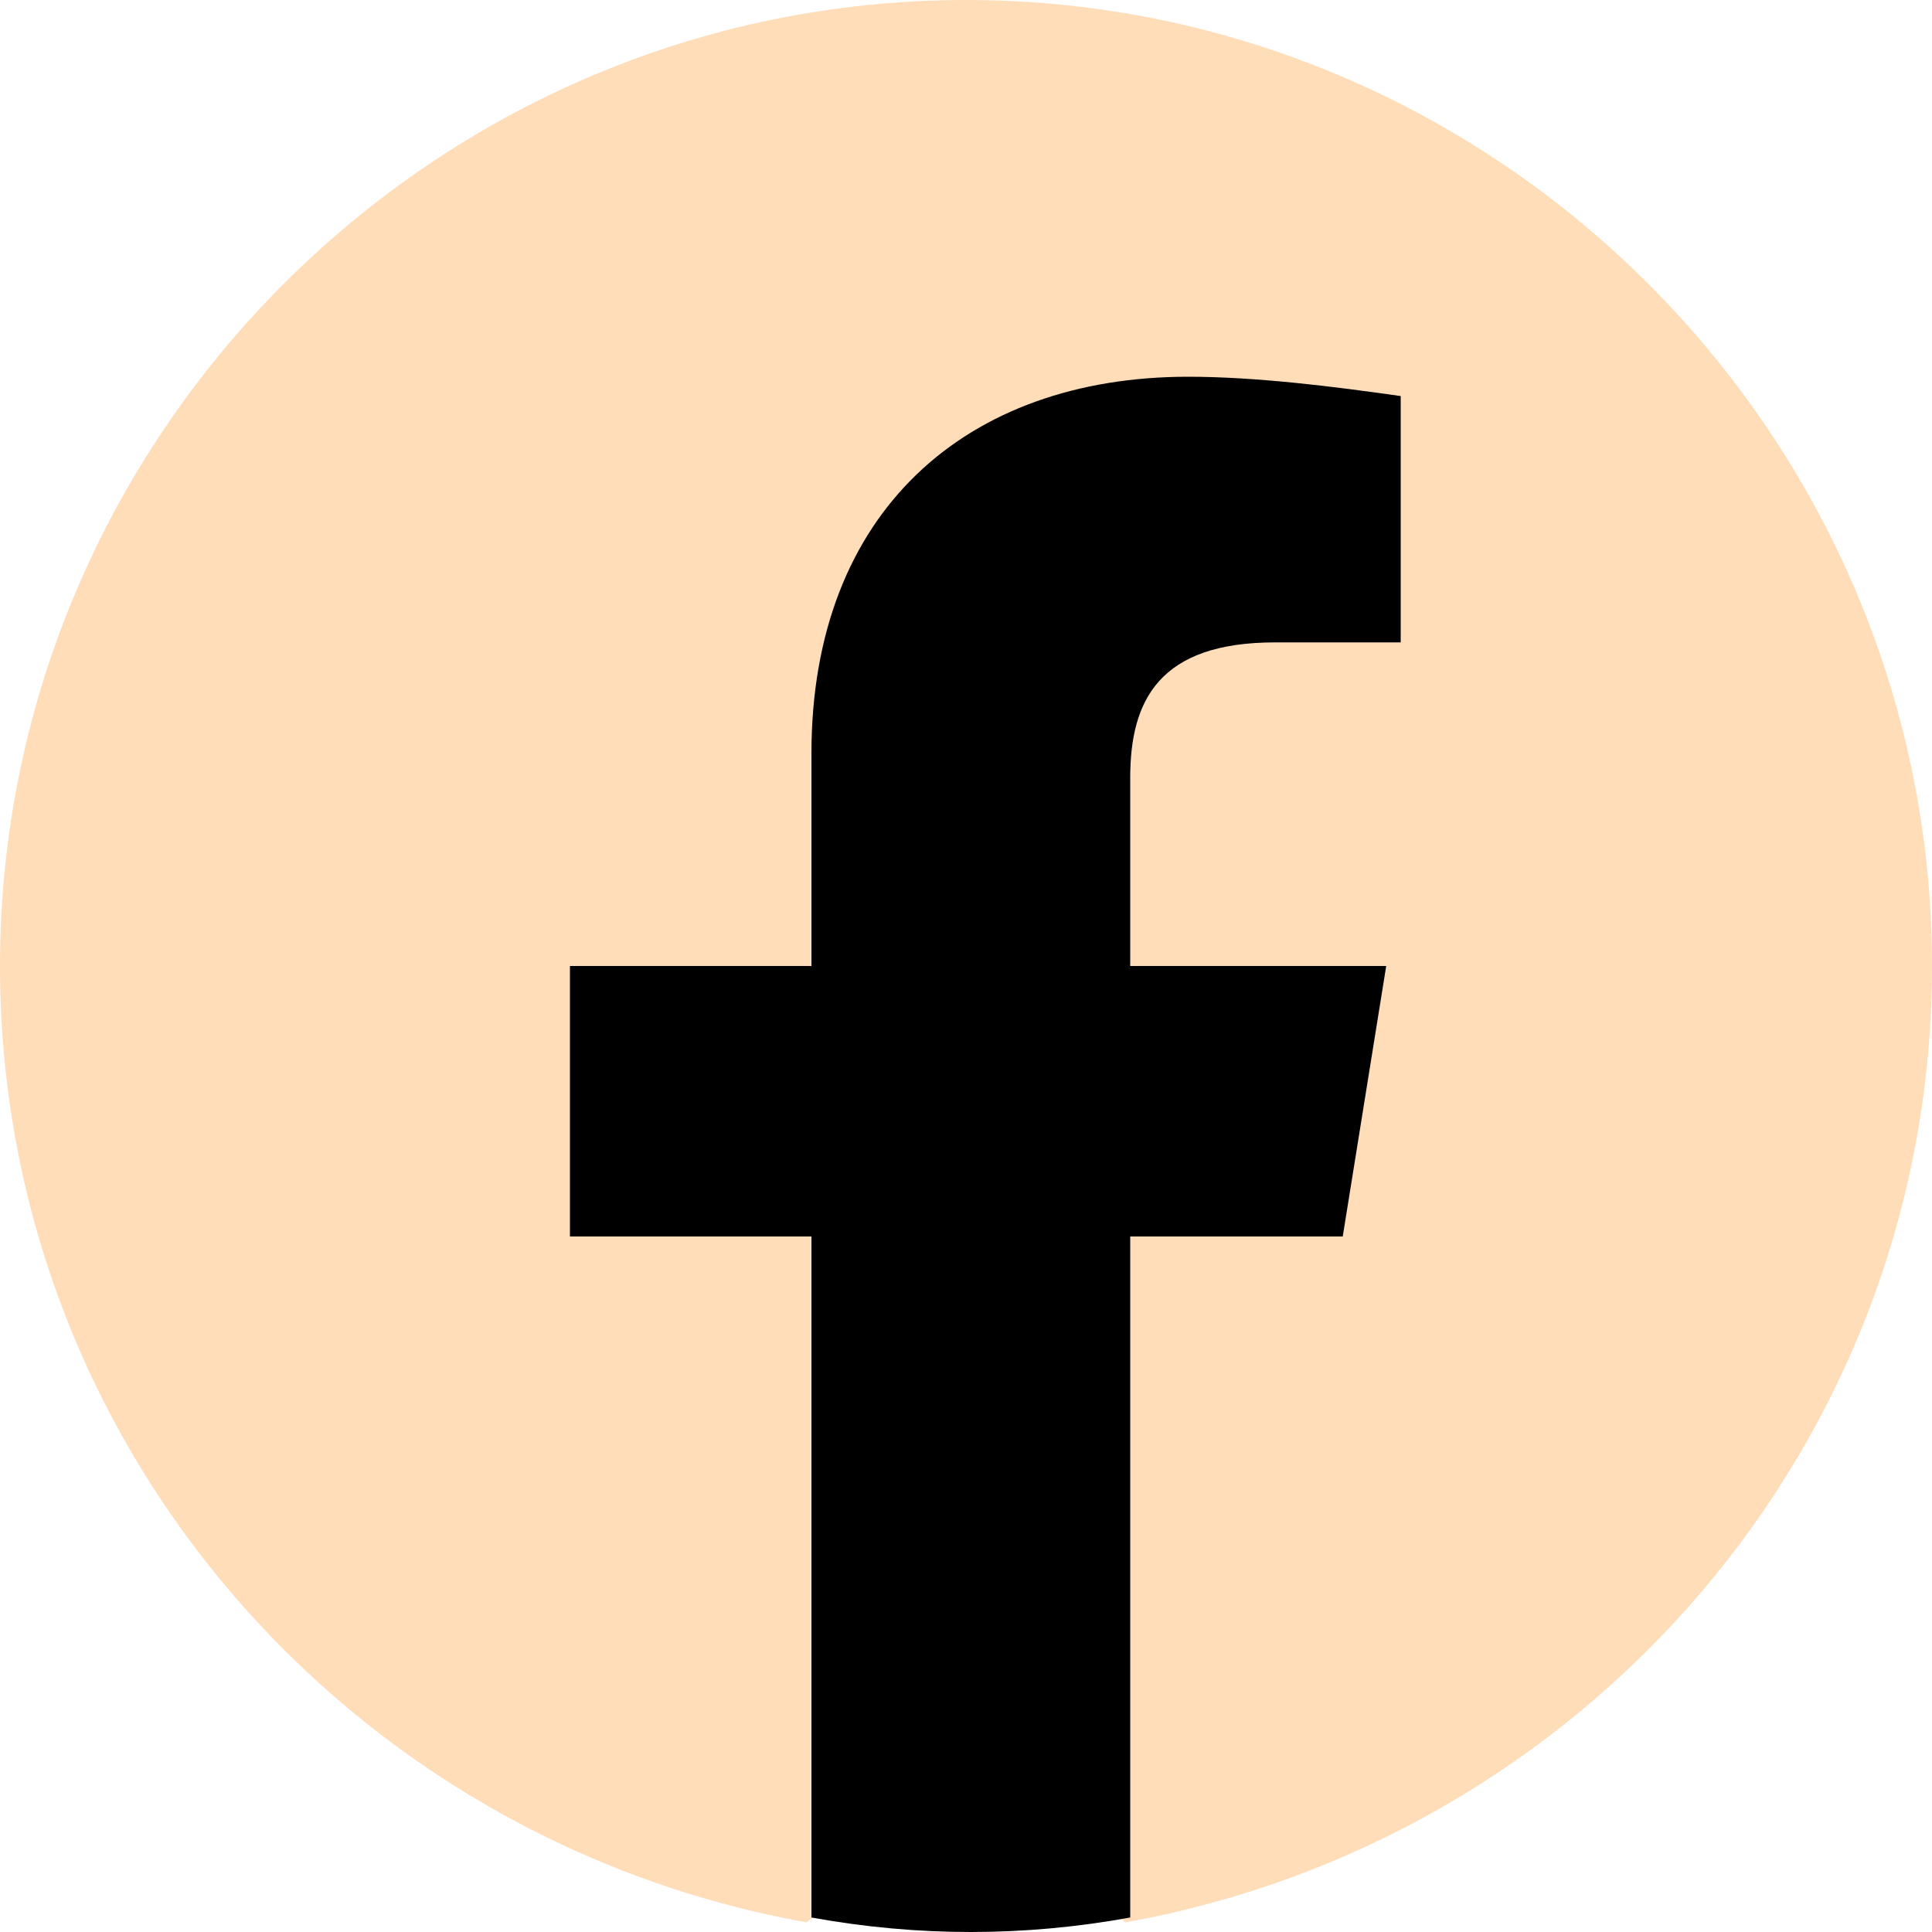 <?xml version="1.0" encoding="UTF-8" standalone="no"?>
<!-- Generator: Adobe Illustrator 24.1.0, SVG Export Plug-In . SVG Version: 6.00 Build 0)  -->

<svg
   version="1.1"
   id="Layer_1"
   x="0px"
   y="0px"
   viewBox="0 0 40 40"
   style="enable-background:new 0 0 40 40;"
   xml:space="preserve"
   sodipodi:docname="Facebook_f_logo_%282021%29.svg"
   inkscape:version="1.2.2 (b0a84865, 2022-12-01)"
   xmlns:inkscape="http://www.inkscape.org/namespaces/inkscape"
   xmlns:sodipodi="http://sodipodi.sourceforge.net/DTD/sodipodi-0.dtd"
   xmlns="http://www.w3.org/2000/svg"
   xmlns:svg="http://www.w3.org/2000/svg"><defs
   id="defs178" /><sodipodi:namedview
   id="namedview176"
   pagecolor="#ffffff"
   bordercolor="#666666"
   borderopacity="1.0"
   inkscape:showpageshadow="2"
   inkscape:pageopacity="0.0"
   inkscape:pagecheckerboard="0"
   inkscape:deskcolor="#d1d1d1"
   showgrid="false"
   inkscape:zoom="5.9"
   inkscape:cx="19.830508"
   inkscape:cy="20"
   inkscape:window-width="1344"
   inkscape:window-height="456"
   inkscape:window-x="0"
   inkscape:window-y="25"
   inkscape:window-maximized="0"
   inkscape:current-layer="Layer_1" />
<style
   type="text/css"
   id="style164">
	.st0{fill:url(#SVGID_1_);}
</style>
<linearGradient
   id="SVGID_1_"
   gradientUnits="userSpaceOnUse"
   x1="-277.375"
   y1="406.602"
   x2="-277.375"
   y2="407.573"
   gradientTransform="matrix(40 0 0 -39.778 11115.001 16212.334)">
	<stop
   offset="0"
   style="stop-color:#0062E0"
   id="stop166" />
	<stop
   offset="1"
   style="stop-color:#19AFFF"
   id="stop168" />
</linearGradient>
<path
   class="st0"
   d="M16.7,39.8C7.2,38.1,0,29.9,0,20C0,9,9,0,20,0s20,9,20,20c0,9.9-7.2,18.1-16.7,19.8l-1.1-0.9h-4.4L16.7,39.8z"
   id="path171"
   style="fill:#ffddb9;fill-opacity:1" />
<path
   class="st1"
   d="M27.8,25.6l0.9-5.6h-5.3v-3.9c0-1.6,0.6-2.8,3-2.8h2.6V8.2c-1.4-0.2-3-0.4-4.4-0.4c-4.6,0-7.8,2.8-7.8,7.8V20  h-5v5.6h5v14.1c1.1,0.2,2.2,0.3,3.3,0.3c1.1,0,2.2-0.1,3.3-0.3V25.6H27.8z"
   id="path173" />
</svg>
